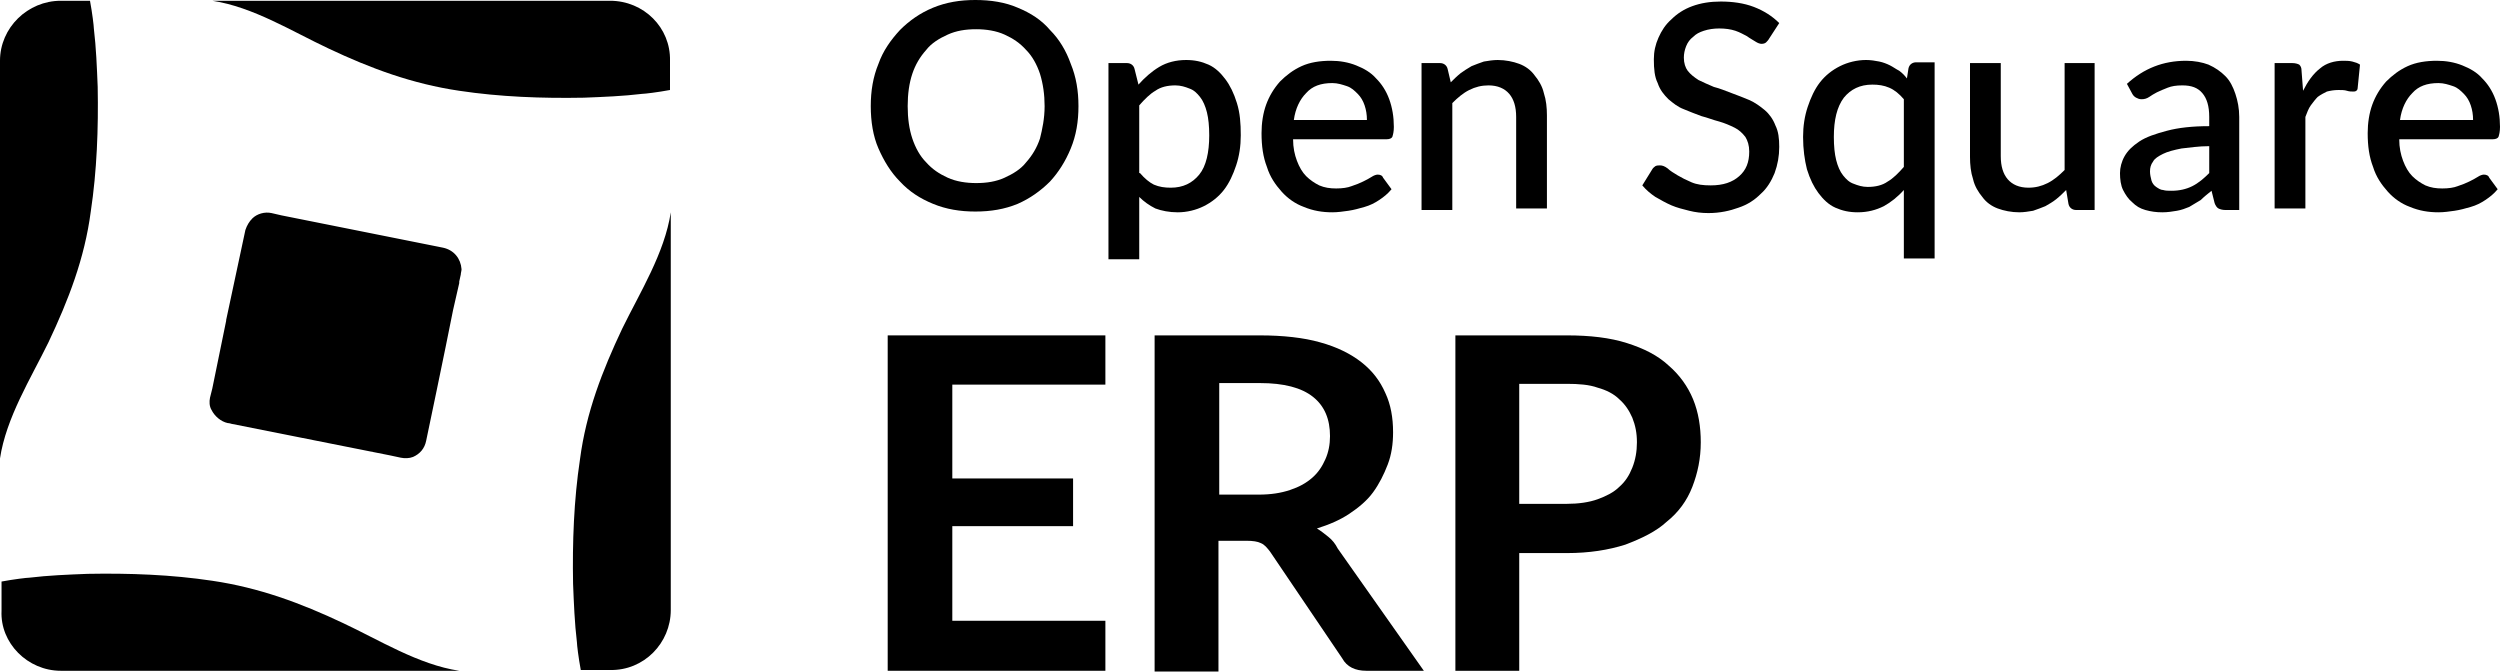 <?xml version="1.0" encoding="UTF-8"?>
<svg id="Livello_2" data-name="Livello 2" xmlns="http://www.w3.org/2000/svg" width="325" height="87.3" viewBox="0 0 325 87.3">
  <defs>
    <style>
      .cls-1 {
        stroke-width: 0px;
      }
    </style>
  </defs>
  <g id="Livello_1-2" data-name="Livello 1">
    <g>
      <g>
        <g>
          <g>
            <g>
              <path class="cls-1" d="m79.3.1H27.6c5.3.8,10.4,4,15.1,6.2,5.5,2.6,10.9,4.6,17,5.5,5.3.8,10.8,1,16.2.9,2.6-.1,5.1-.2,7.6-.5.3,0,2-.2,3.6-.5v-3.8c.1-4.3-3.4-7.8-7.8-7.8Z"/>
              <path class="cls-1" d="m7.9,87.2h51.8c-5.3-.8-10.4-4-15.1-6.2-5.5-2.6-10.9-4.6-17-5.5-5.3-.8-10.8-1-16.2-.9-2.6.1-5.1.2-7.6.5-.3,0-2,.2-3.6.5v3.8c-.2,4.2,3.4,7.8,7.7,7.8Z"/>
            </g>
            <path class="cls-1" d="m0,7.9v51.7c.8-5.3,4-10.4,6.3-15.1,2.6-5.5,4.7-10.9,5.5-17,.8-5.3,1-10.8.9-16.2-.1-2.5-.2-5.1-.5-7.6,0-.3-.2-2-.5-3.6h-3.8c-4.3,0-7.9,3.5-7.9,7.8Z"/>
          </g>
          <path class="cls-1" d="m87.2,79.3V27.6c-.8,5.3-4,10.4-6.3,15.1-2.6,5.5-4.7,10.9-5.5,17-.8,5.3-1,10.8-.9,16.2.1,2.5.2,5.1.5,7.6,0,.3.2,2,.5,3.6h3.8c4.4.1,7.9-3.5,7.9-7.8Z"/>
        </g>
        <g>
          <path class="cls-1" d="m140.2,13.8c0,2-.3,3.8-1,5.5-.7,1.7-1.6,3.1-2.7,4.3-1.2,1.2-2.6,2.2-4.2,2.9-1.7.7-3.5,1-5.5,1s-3.8-.3-5.5-1-3.1-1.6-4.3-2.9c-1.2-1.2-2.1-2.7-2.8-4.3s-1-3.5-1-5.5.3-3.8,1-5.5c.6-1.7,1.6-3.1,2.8-4.4,1.2-1.2,2.6-2.2,4.3-2.9s3.5-1,5.5-1,3.9.3,5.5,1c1.7.7,3.1,1.6,4.2,2.9,1.2,1.2,2.1,2.7,2.7,4.4.7,1.7,1,3.5,1,5.5Zm-4.4,0c0-1.5-.2-2.9-.6-4.2-.4-1.2-1-2.3-1.8-3.1-.8-.9-1.7-1.5-2.8-2s-2.4-.7-3.7-.7c-1.4,0-2.6.2-3.7.7-1.1.5-2.1,1.1-2.8,2-.8.9-1.4,1.9-1.8,3.1-.4,1.2-.6,2.6-.6,4.2s.2,3,.6,4.2c.4,1.2,1,2.3,1.8,3.1.8.9,1.7,1.5,2.8,2s2.4.7,3.7.7c1.4,0,2.6-.2,3.7-.7,1.1-.5,2.1-1.1,2.8-2,.8-.9,1.4-1.9,1.8-3.1.3-1.2.6-2.6.6-4.2Z"/>
          <path class="cls-1" d="m148,11c.8-.9,1.7-1.7,2.7-2.3,1-.6,2.2-.9,3.5-.9,1.1,0,2,.2,2.9.6s1.6,1.1,2.2,1.9c.6.8,1.1,1.8,1.5,3.1s.5,2.6.5,4.2c0,1.4-.2,2.7-.6,3.9-.4,1.2-.9,2.3-1.6,3.2-.7.9-1.6,1.6-2.6,2.1s-2.2.8-3.4.8c-1.1,0-2.1-.2-2.9-.5-.8-.4-1.5-.9-2.1-1.5v8.1h-4V8.2h2.4c.5,0,.9.3,1,.8l.5,2Zm.2,11.5c.6.7,1.2,1.2,1.8,1.5.7.3,1.4.4,2.2.4,1.6,0,2.8-.6,3.7-1.7.9-1.1,1.3-2.9,1.3-5.1,0-1.2-.1-2.2-.3-3s-.5-1.5-.9-2-.8-.9-1.4-1.1c-.5-.2-1.1-.4-1.8-.4-1,0-1.9.2-2.6.7-.7.4-1.4,1.1-2.1,1.9v8.8h.1Z"/>
          <path class="cls-1" d="m168.1,18.1c0,1.1.2,2,.5,2.8.3.8.7,1.5,1.2,2s1.1.9,1.7,1.2c.7.3,1.4.4,2.2.4s1.5-.1,2-.3c.6-.2,1.1-.4,1.5-.6.4-.2.8-.4,1.1-.6.3-.2.6-.3.8-.3.3,0,.6.1.7.4l1.1,1.5c-.5.6-1,1-1.6,1.4s-1.2.7-1.9.9-1.4.4-2.1.5c-.7.1-1.4.2-2.1.2-1.3,0-2.5-.2-3.7-.7-1.1-.4-2.1-1.1-2.9-2-.8-.9-1.5-1.9-1.9-3.2-.5-1.3-.7-2.7-.7-4.4,0-1.3.2-2.6.6-3.7.4-1.1,1-2.1,1.8-3,.8-.8,1.7-1.5,2.8-2s2.4-.7,3.8-.7c1.2,0,2.3.2,3.3.6s1.9.9,2.6,1.7c.7.7,1.3,1.6,1.7,2.7s.6,2.3.6,3.6c0,.6-.1,1-.2,1.3-.1.2-.4.3-.7.3h-12.2Zm9.6-2.5c0-.7-.1-1.3-.3-1.9s-.5-1.1-.9-1.5-.8-.8-1.4-1c-.6-.2-1.2-.4-1.9-.4-1.5,0-2.6.4-3.4,1.3-.8.8-1.4,2-1.6,3.5h9.5Z"/>
          <path class="cls-1" d="m188.6,10.7c.4-.4.8-.8,1.3-1.2.4-.3.9-.6,1.4-.9.5-.2,1-.4,1.6-.6.6-.1,1.2-.2,1.8-.2,1,0,2,.2,2.8.5s1.5.8,2,1.5c.5.6,1,1.4,1.2,2.3.3.9.4,1.9.4,2.9v12.1h-4v-11.9c0-1.3-.3-2.3-.9-3-.6-.7-1.5-1.1-2.7-1.1-.9,0-1.7.2-2.5.6s-1.5,1-2.2,1.7v13.9h-4V8.2h2.4c.5,0,.9.3,1,.8l.4,1.7Z"/>
          <path class="cls-1" d="m230,5c-.1.2-.3.4-.4.5-.1.1-.3.2-.6.2-.2,0-.5-.1-.8-.3-.3-.2-.7-.4-1.1-.7-.4-.2-.9-.5-1.5-.7s-1.3-.3-2.1-.3c-.7,0-1.4.1-2,.3s-1,.4-1.4.8c-.4.3-.7.7-.9,1.2s-.3,1-.3,1.5c0,.7.2,1.3.5,1.7.4.5.8.8,1.4,1.2.6.3,1.3.6,2,.9.8.2,1.5.5,2.3.8s1.6.6,2.3.9,1.4.8,2,1.3,1.1,1.2,1.4,2c.4.8.5,1.7.5,2.8,0,1.2-.2,2.3-.6,3.4-.4,1-1,2-1.8,2.7-.8.8-1.7,1.4-2.9,1.8-1.1.4-2.4.7-3.9.7-.9,0-1.7-.1-2.5-.3s-1.6-.4-2.3-.7-1.4-.7-2.1-1.1c-.6-.4-1.2-.9-1.7-1.5l1.3-2.1c.1-.2.3-.3.4-.4.2-.1.4-.1.6-.1.3,0,.6.1,1,.4.3.3.8.6,1.3.9.5.3,1.1.6,1.8.9.7.3,1.5.4,2.5.4,1.6,0,2.8-.4,3.7-1.2s1.3-1.8,1.3-3.2c0-.8-.2-1.4-.5-1.9-.4-.5-.8-.9-1.4-1.2-.6-.3-1.3-.6-2-.8-.8-.2-1.5-.5-2.3-.7-.8-.3-1.6-.6-2.3-.9-.8-.3-1.4-.8-2-1.3-.6-.6-1.1-1.2-1.4-2.1-.4-.8-.5-1.8-.5-3.1,0-1,.2-1.9.6-2.8.4-.9.9-1.7,1.7-2.4.7-.7,1.6-1.3,2.7-1.7,1.1-.4,2.3-.6,3.7-.6,1.5,0,3,.2,4.3.7s2.4,1.2,3.3,2.1l-1.3,2Z"/>
          <path class="cls-1" d="m251.5,8.2v25.4h-4v-8.9c-.8.9-1.7,1.6-2.6,2.1-1,.5-2.1.8-3.4.8-1.1,0-2-.2-2.9-.6-.9-.4-1.6-1.1-2.2-1.9-.6-.8-1.1-1.8-1.5-3.1-.3-1.2-.5-2.6-.5-4.2,0-1.4.2-2.7.6-3.9.4-1.2.9-2.3,1.6-3.2.7-.9,1.6-1.6,2.6-2.1s2.2-.8,3.4-.8c.6,0,1.2.1,1.7.2s1,.3,1.4.5.8.5,1.2.7c.4.3.7.6,1,1l.2-1.3c.1-.5.5-.8,1-.8h2.4v.1Zm-4,4.7c-.6-.7-1.2-1.2-1.9-1.5-.7-.3-1.4-.4-2.2-.4-1.6,0-2.8.6-3.7,1.7-.9,1.2-1.3,2.9-1.3,5.1,0,1.2.1,2.2.3,3s.5,1.5.9,2,.8.9,1.4,1.1c.5.2,1.1.4,1.8.4,1,0,1.9-.2,2.6-.7.7-.4,1.4-1.1,2.1-1.9v-8.8Z"/>
          <path class="cls-1" d="m272.3,8.2v19.1h-2.4c-.5,0-.9-.3-1-.8l-.3-1.8c-.4.4-.8.8-1.3,1.2s-.9.6-1.4.9c-.5.2-1,.4-1.6.6-.6.1-1.2.2-1.8.2-1,0-2-.2-2.8-.5s-1.5-.8-2-1.5c-.5-.6-1-1.4-1.2-2.3-.3-.9-.4-1.9-.4-2.9v-12.2h4v12.1c0,1.3.3,2.3.9,3s1.5,1.1,2.7,1.1c.9,0,1.7-.2,2.5-.6.8-.4,1.5-1,2.2-1.7v-13.9h3.9Z"/>
          <path class="cls-1" d="m276.5,10.9c2.2-2,4.7-3,7.7-3,1.1,0,2.1.2,2.9.5.9.4,1.6.9,2.2,1.5s1,1.4,1.3,2.3.5,1.9.5,3v12.1h-1.8c-.4,0-.7-.1-.9-.2s-.4-.4-.5-.7l-.4-1.6c-.5.4-1,.8-1.4,1.2-.5.3-1,.6-1.5.9-.5.2-1,.4-1.6.5s-1.2.2-1.9.2c-.8,0-1.5-.1-2.2-.3s-1.2-.5-1.7-1c-.5-.4-.9-1-1.2-1.6-.3-.6-.4-1.4-.4-2.2,0-.7.2-1.5.6-2.2s1-1.3,1.9-1.9,2.1-1,3.6-1.4,3.3-.6,5.5-.6v-1.2c0-1.4-.3-2.4-.9-3.1s-1.4-1-2.6-1c-.8,0-1.4.1-1.9.3-.5.2-1,.4-1.4.6s-.7.4-1,.6-.6.3-1,.3c-.3,0-.5-.1-.7-.2s-.4-.3-.5-.5l-.7-1.3Zm10.7,8.1c-1.4,0-2.6.2-3.6.3-1,.2-1.8.4-2.4.7-.6.3-1.1.6-1.3,1-.3.4-.4.8-.4,1.3,0,.4.1.8.2,1.2.1.3.3.6.6.8.3.2.6.4.9.4.3.1.7.1,1.1.1,1,0,1.9-.2,2.7-.6.8-.4,1.5-1,2.2-1.7v-3.5h0Z"/>
          <path class="cls-1" d="m299.4,11.8c.6-1.2,1.3-2.2,2.2-2.9.8-.7,1.9-1,3-1,.4,0,.8,0,1.2.1.4.1.7.2,1,.4l-.3,3c0,.2-.1.4-.2.4-.1.1-.2.1-.4.1s-.5,0-.8-.1-.7-.1-1.1-.1c-.6,0-1.1.1-1.5.2-.4.2-.8.4-1.2.7-.3.3-.6.7-.9,1.1s-.5,1-.7,1.5v11.9h-4V8.2h2.3c.4,0,.7.1.9.2.2.2.3.4.3.8l.2,2.6Z"/>
          <path class="cls-1" d="m311.9,18.1c0,1.1.2,2,.5,2.8.3.8.7,1.5,1.2,2s1.1.9,1.7,1.2c.7.3,1.4.4,2.2.4s1.5-.1,2-.3c.6-.2,1.1-.4,1.5-.6.4-.2.8-.4,1.1-.6.3-.2.6-.3.8-.3.3,0,.6.1.7.4l1.1,1.5c-.5.6-1,1-1.6,1.4s-1.2.7-1.9.9c-.7.2-1.4.4-2.1.5s-1.4.2-2.1.2c-1.3,0-2.5-.2-3.7-.7-1.1-.4-2.1-1.1-2.9-2s-1.5-1.9-1.9-3.2c-.5-1.3-.7-2.7-.7-4.4,0-1.3.2-2.6.6-3.7s1-2.1,1.8-3c.8-.8,1.7-1.5,2.8-2,1.1-.5,2.4-.7,3.8-.7,1.2,0,2.3.2,3.3.6s1.9.9,2.6,1.7c.7.7,1.3,1.6,1.7,2.7.4,1.1.6,2.3.6,3.6,0,.6-.1,1-.2,1.3-.1.2-.4.3-.7.3h-12.2Zm9.6-2.5c0-.7-.1-1.3-.3-1.9-.2-.6-.5-1.1-.9-1.5s-.8-.8-1.4-1-1.2-.4-1.9-.4c-1.5,0-2.6.4-3.4,1.3-.8.8-1.4,2-1.6,3.5h9.5Z"/>
        </g>
        <path class="cls-1" d="m57.6,32.2l-8.5-1.7-12.5-2.5h0l-1.3-.3c-.9-.2-1.9.1-2.5.7-.4.4-.7.9-.9,1.5l-2.5,11.7v.1l-1.8,8.8h0l-.3,1.2c-.1.5-.1,1.1.2,1.6.4.8,1.2,1.5,2.1,1.7,0,0,.2,0,.5.1h0l20.6,4.1h0l1.4.3c.5.1,1.1.1,1.6-.1.9-.4,1.5-1.1,1.7-2.1,0,0,2.5-11.9,3.5-17l.8-3.5h0v-.2h0l.2-.9c0-.2.1-.5.1-.7-.1-1.4-1-2.5-2.4-2.8Z"/>
      </g>
      <g>
        <path class="cls-1" d="m123.8,50.1v12.1h15.7v6.2h-15.7v12.3h19.9v6.5h-28.3v-43.6h28.3v6.4h-19.9v.1Z"/>
        <path class="cls-1" d="m185.1,87.2h-7.5c-1.4,0-2.5-.5-3.1-1.6l-9.4-13.9c-.4-.5-.7-.9-1.2-1.1-.4-.2-1-.3-1.9-.3h-3.6v17h-8.3v-43.7h13.7c3,0,5.7.3,7.8.9,2.2.6,4,1.5,5.4,2.6s2.4,2.4,3.1,4c.7,1.5,1,3.2,1,5.1,0,1.5-.2,2.9-.7,4.2s-1.1,2.5-1.9,3.6c-.8,1.1-1.9,2-3.1,2.8-1.2.8-2.6,1.4-4.2,1.9.5.3,1,.7,1.5,1.1s.9.9,1.2,1.5l11.2,15.9Zm-21.5-22.9c1.6,0,2.9-.2,4.1-.6,1.2-.4,2.1-.9,2.9-1.6.8-.7,1.3-1.5,1.7-2.4s.6-1.9.6-3c0-2.2-.7-3.9-2.2-5.1-1.5-1.2-3.8-1.8-6.9-1.8h-5.3v14.5s5.1,0,5.1,0Z"/>
        <path class="cls-1" d="m203.7,43.6c3,0,5.6.3,7.8,1s4,1.6,5.4,2.9c1.4,1.2,2.5,2.7,3.2,4.4.7,1.7,1,3.6,1,5.6,0,2.1-.4,4-1.1,5.8-.7,1.8-1.8,3.3-3.3,4.5-1.4,1.3-3.3,2.2-5.4,3-2.2.7-4.7,1.1-7.6,1.1h-6.2v15.3h-8.3v-43.6h14.5Zm0,21.9c1.5,0,2.9-.2,4-.6s2.1-.9,2.8-1.6c.8-.7,1.3-1.5,1.7-2.5s.6-2.1.6-3.3-.2-2.2-.6-3.2c-.4-.9-.9-1.7-1.7-2.4-.7-.7-1.7-1.2-2.8-1.5-1.1-.4-2.5-.5-4-.5h-6.2v15.6h6.2Z"/>
      </g>
    </g>
  </g>
</svg>
